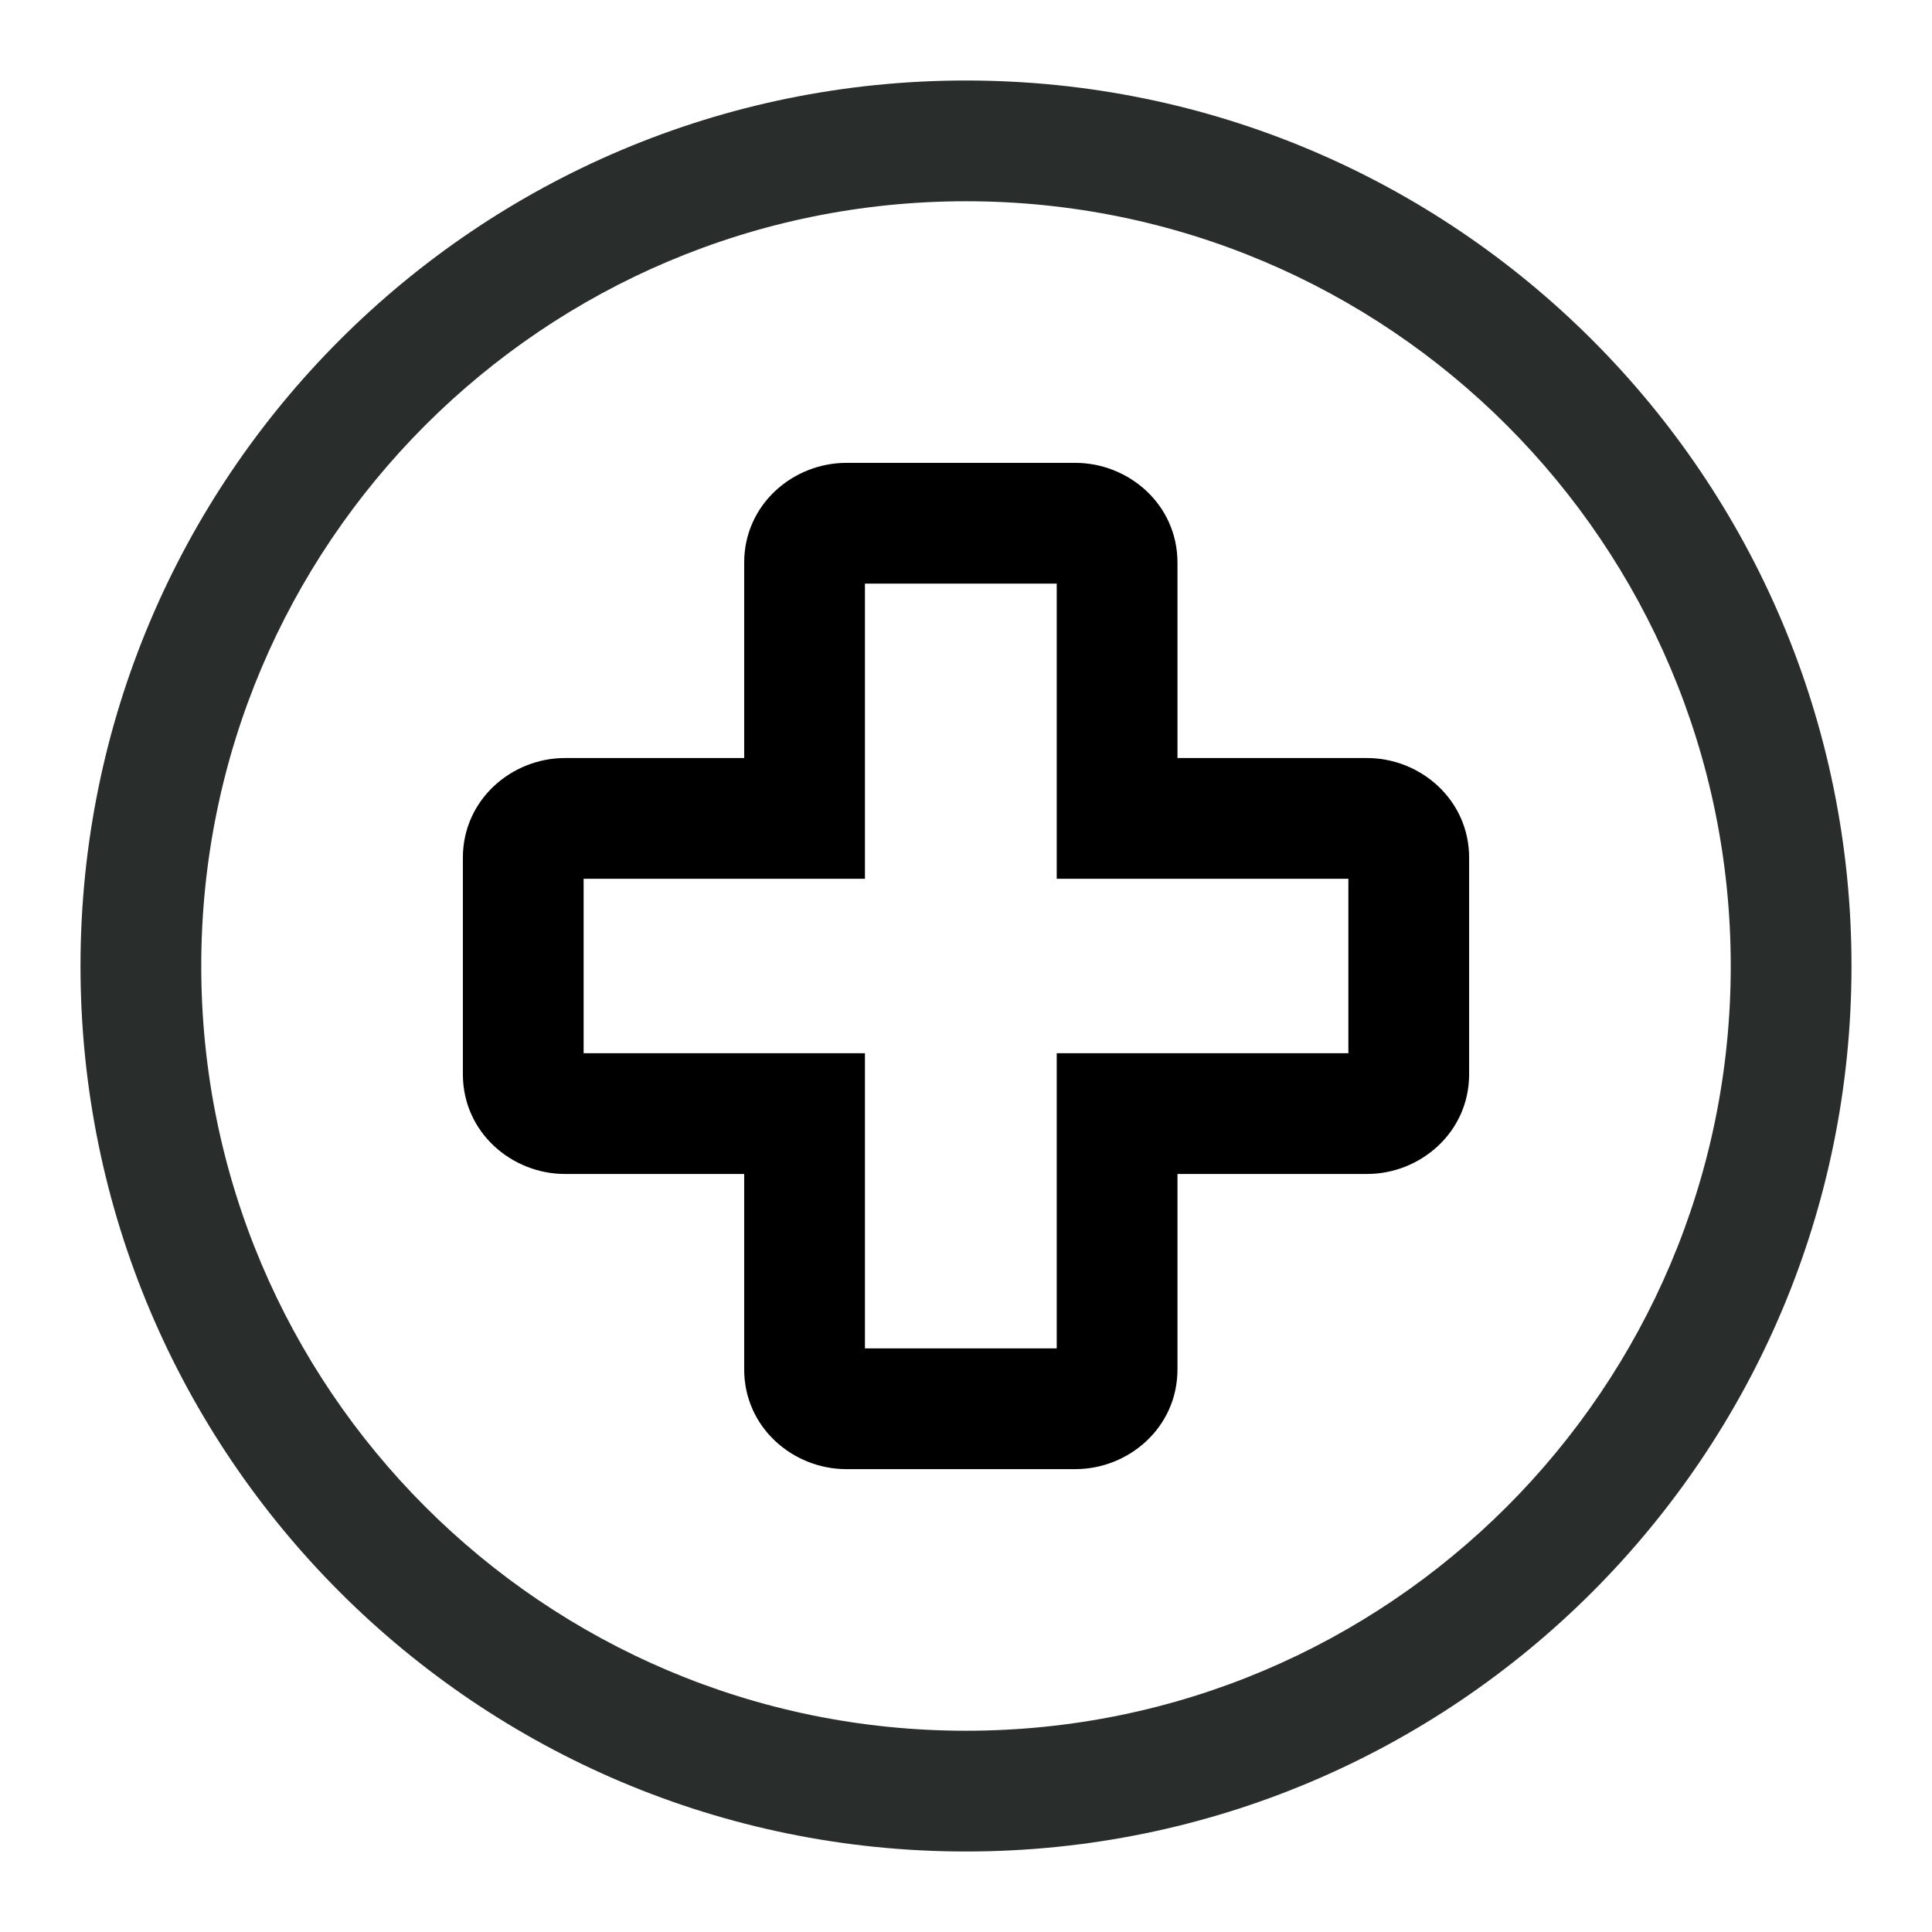 <svg width="48" height="48" viewBox="0 0 48 48" fill="none" xmlns="http://www.w3.org/2000/svg">
<path d="M0 0H48V48H0V0Z" fill="white"/>
<path fill-rule="evenodd" clip-rule="evenodd" d="M24 43C34.493 43 43 34.493 43 24C43 13.507 34.493 5 24 5C13.507 5 5 13.507 5 24C5 34.493 13.507 43 24 43ZM46 24C46 36.15 36.15 46 24 46C11.85 46 2 36.15 2 24C2 11.85 11.85 2 24 2C36.15 2 46 11.85 46 24Z" fill="white"/>
<path fill-rule="evenodd" clip-rule="evenodd" d="M24 43C34.493 43 43 34.493 43 24C43 13.507 34.493 5 24 5C13.507 5 5 13.507 5 24C5 34.493 13.507 43 24 43ZM46 24C46 36.15 36.15 46 24 46C11.85 46 2 36.15 2 24C2 11.85 11.85 2 24 2C36.15 2 46 11.85 46 24Z" fill="#292E2D"/>
<path fill-rule="evenodd" clip-rule="evenodd" d="M21.489 14.5V21.833H14.5V26.167H21.489V33.5H26.254V26.167H33.5V21.833H26.254V14.5H21.489ZM18.489 13.978C18.489 12.53 19.706 11.5 21.024 11.5H26.718C28.037 11.5 29.254 12.53 29.254 13.978V18.833H33.965C35.283 18.833 36.5 19.863 36.5 21.311V26.689C36.5 28.137 35.283 29.167 33.965 29.167H29.254V34.022C29.254 35.47 28.037 36.5 26.718 36.5H21.024C19.706 36.5 18.489 35.47 18.489 34.022V29.167H14.035C12.717 29.167 11.5 28.137 11.5 26.689V21.311C11.5 19.863 12.717 18.833 14.035 18.833H18.489V13.978Z" fill="black"/>
</svg>
